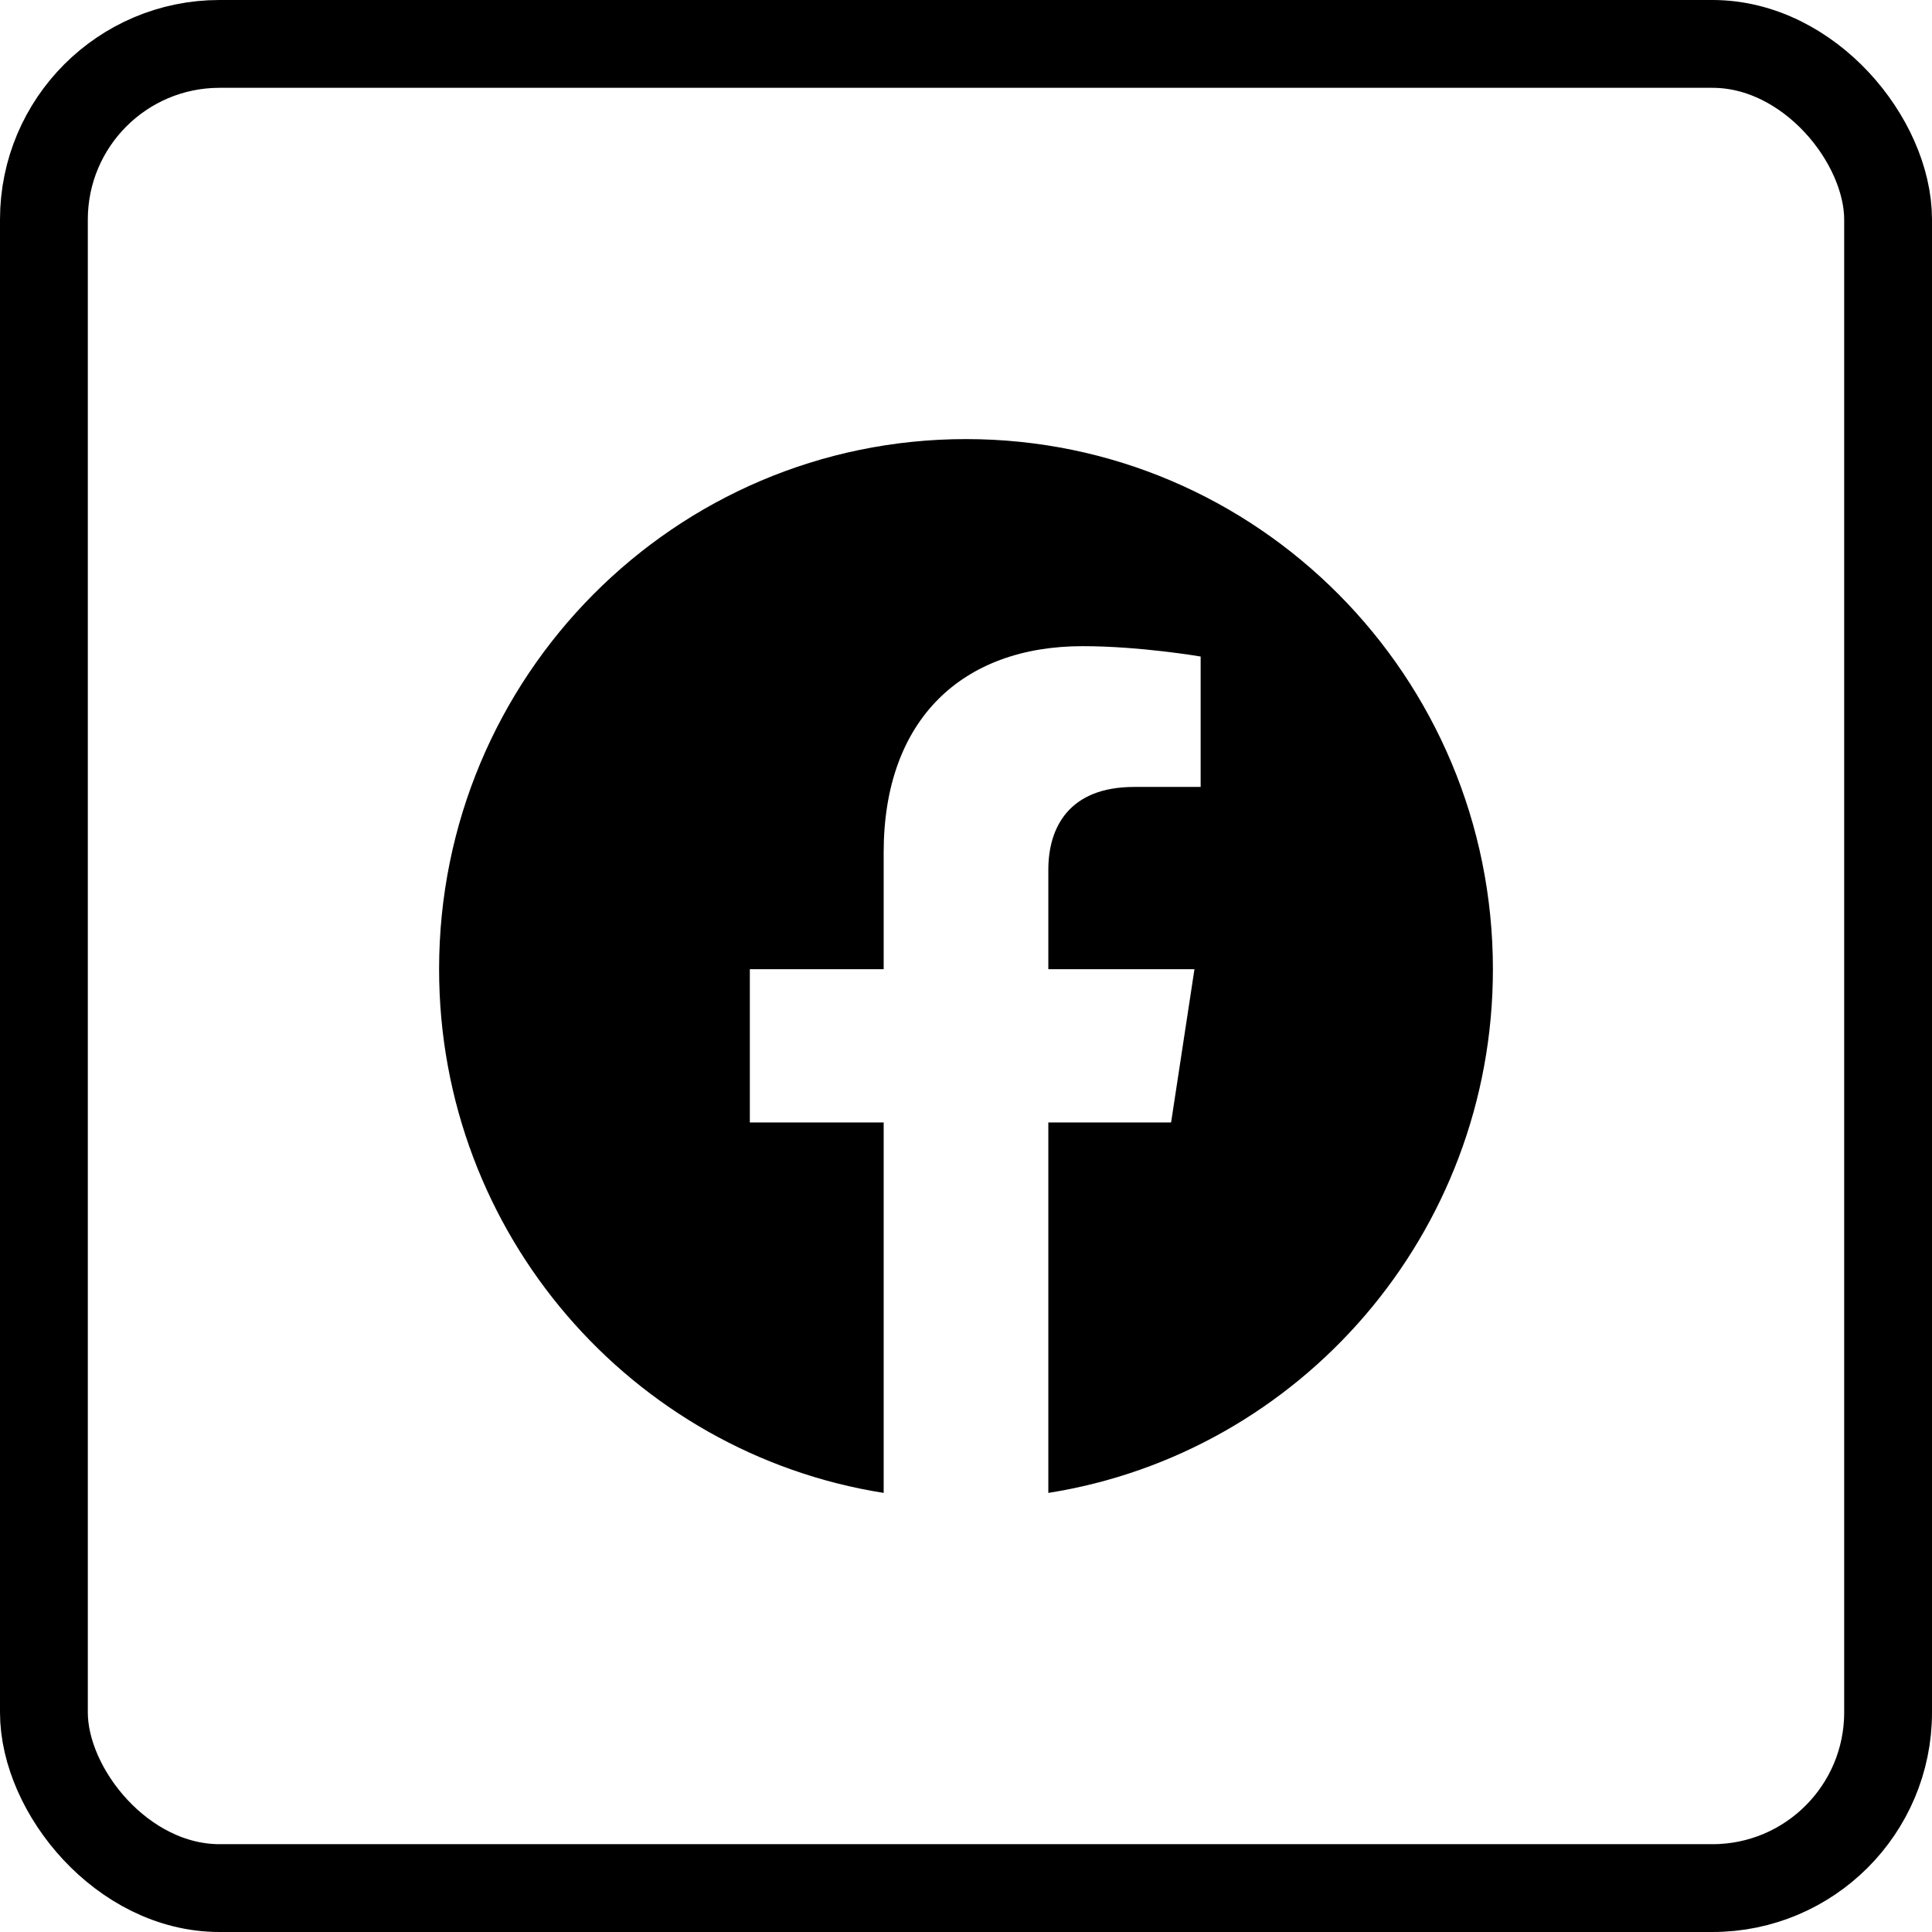 <svg width="44" height="44" viewBox="0 0 44 44" fill="none" xmlns="http://www.w3.org/2000/svg">
<rect x="1" y="1" width="42" height="42" rx="4" stroke="black" stroke-width="2"/>
<path d="M34 22.073C34 15.404 28.629 10 22 10C15.371 10 10 15.404 10 22.073C10 28.099 14.388 33.093 20.125 34V25.563H17.077V22.073H20.125V19.413C20.125 16.387 21.915 14.716 24.657 14.716C25.971 14.716 27.344 14.952 27.344 14.952V17.922H25.83C24.34 17.922 23.875 18.852 23.875 19.807V22.073H27.203L26.671 25.563H23.875V34C29.612 33.093 34 28.099 34 22.073Z" fill="black"/>
</svg>
